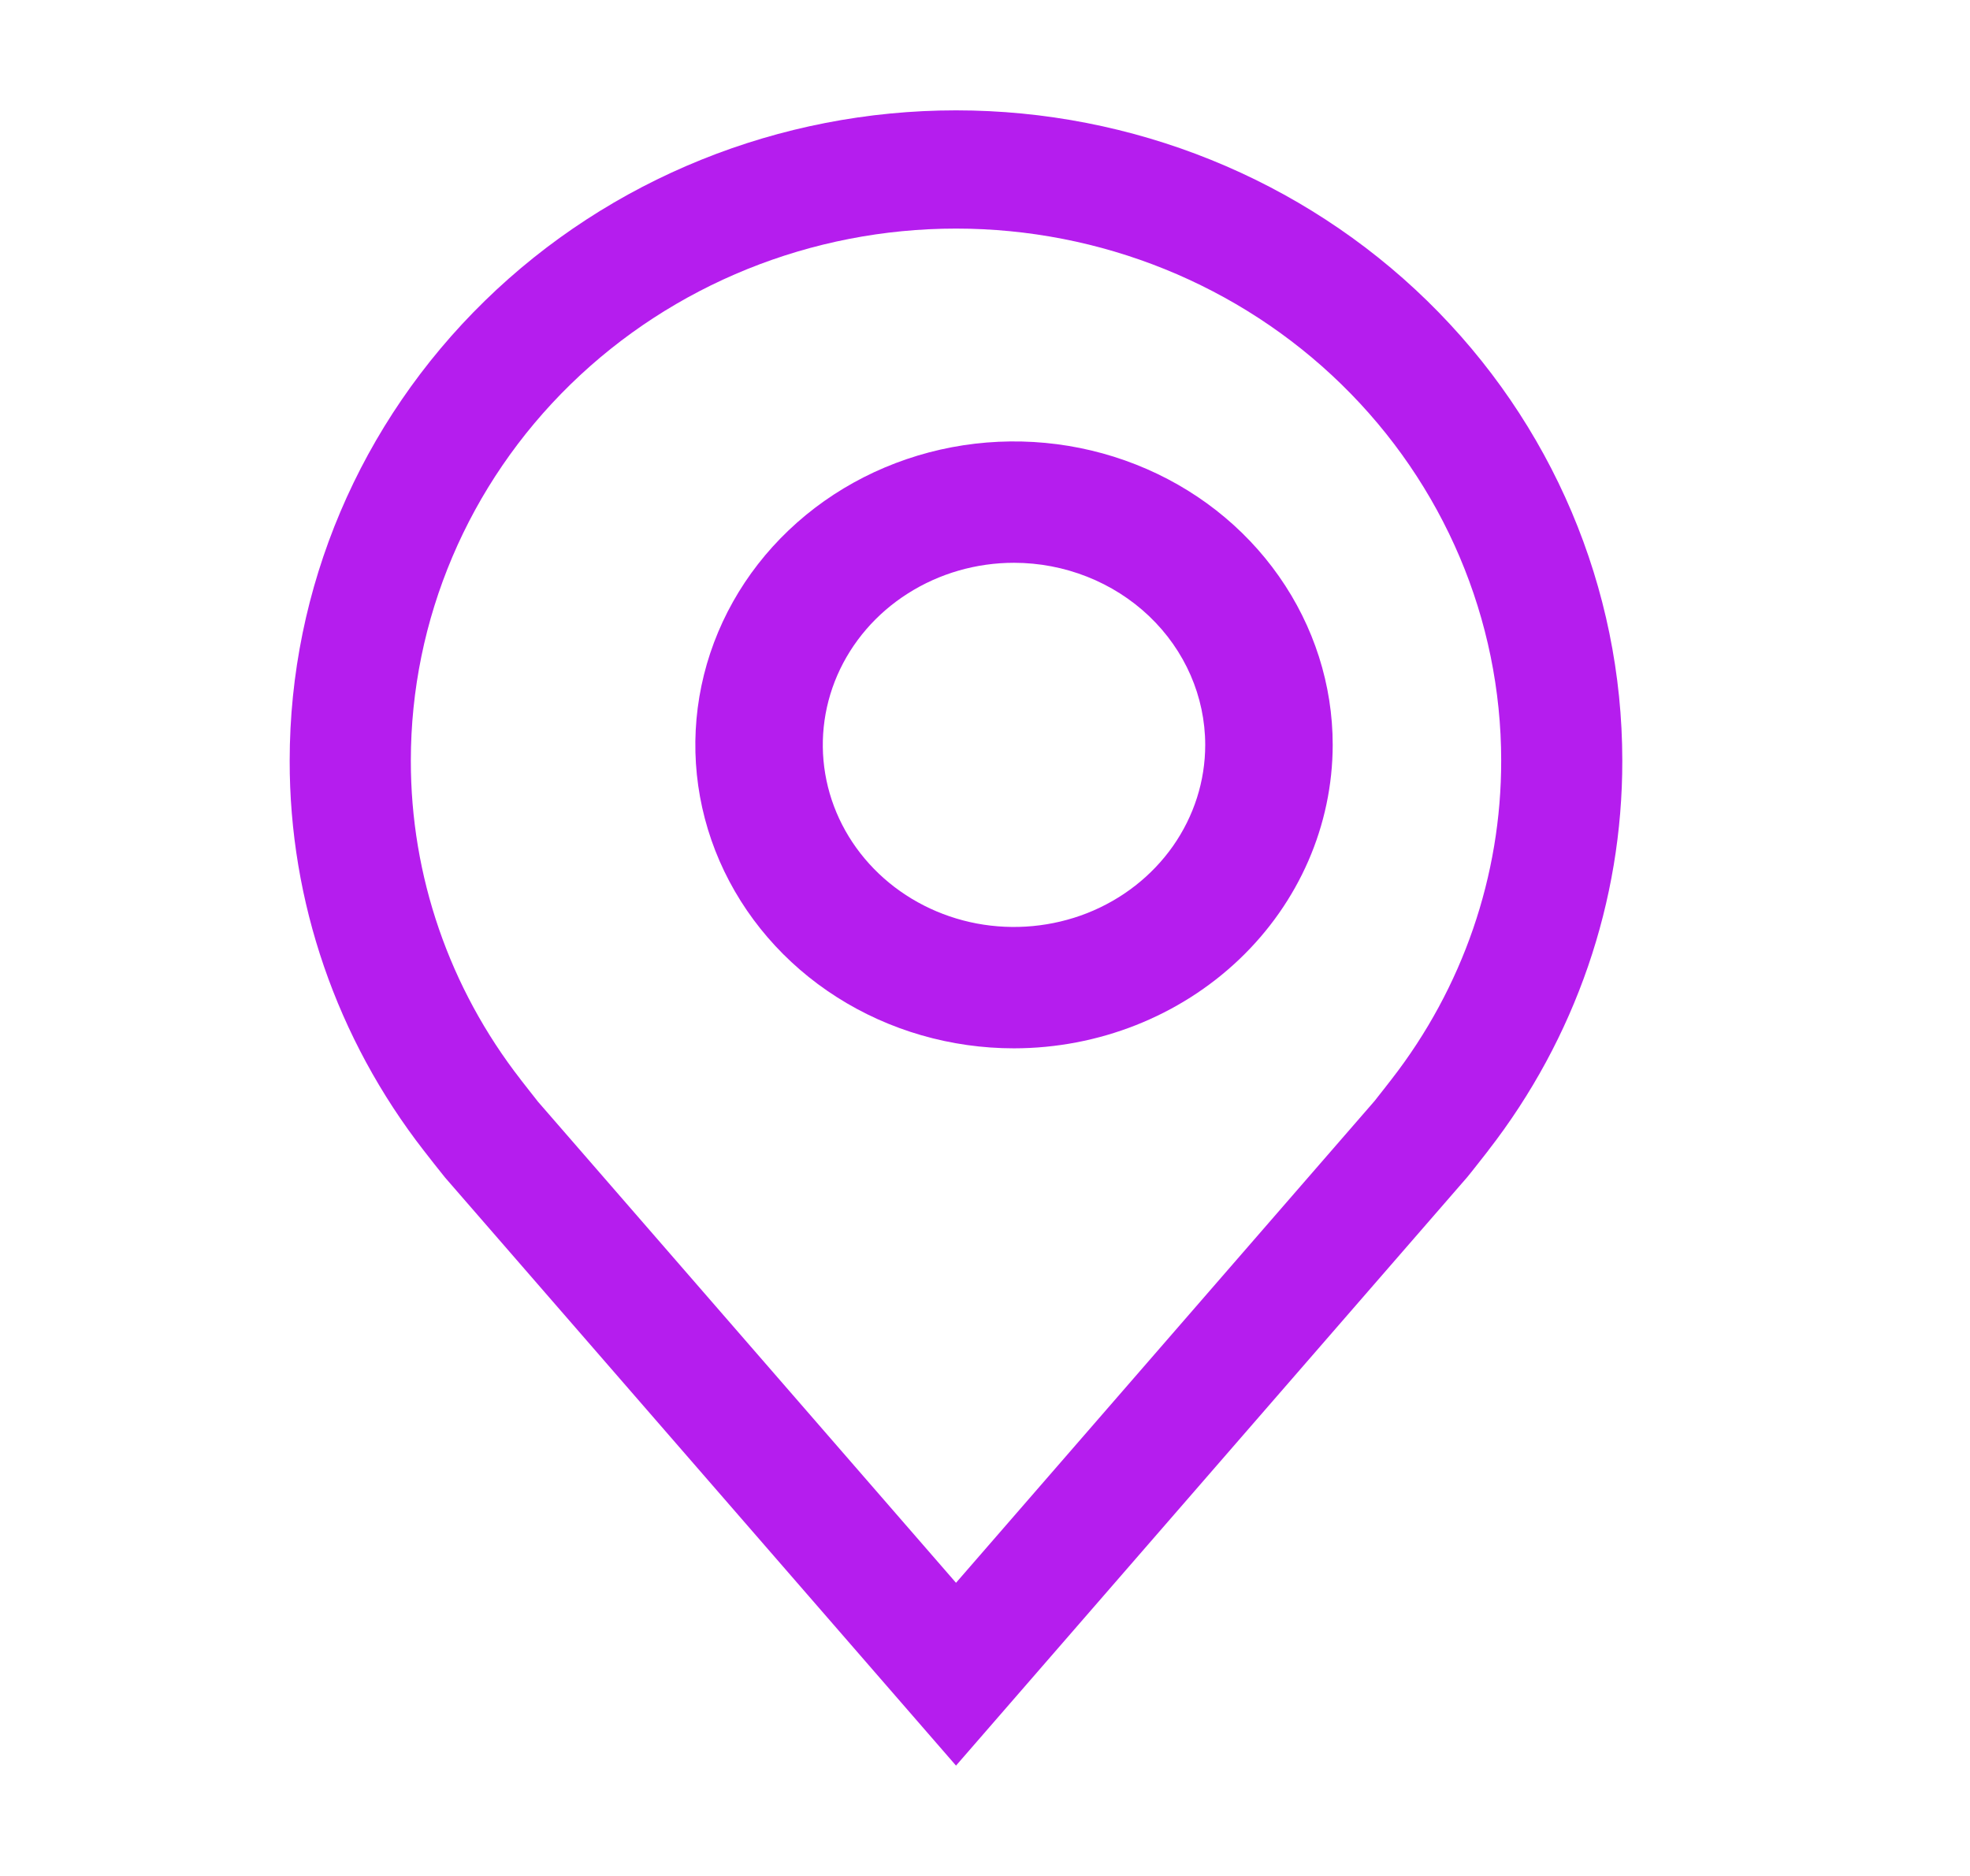<svg width="42" height="40" viewBox="0 0 42 40" fill="none" xmlns="http://www.w3.org/2000/svg">
<path d="M21.618 22.353C20.275 22.353 18.961 21.974 17.844 21.263C16.726 20.552 15.856 19.541 15.341 18.359C14.827 17.177 14.693 15.876 14.955 14.62C15.217 13.365 15.864 12.212 16.814 11.307C17.764 10.402 18.975 9.786 20.293 9.536C21.611 9.287 22.977 9.415 24.218 9.905C25.46 10.394 26.521 11.224 27.267 12.288C28.014 13.352 28.413 14.603 28.413 15.883C28.41 17.598 27.694 19.243 26.42 20.456C25.146 21.669 23.42 22.351 21.618 22.353ZM21.618 12C20.812 12 20.024 12.228 19.354 12.655C18.683 13.081 18.161 13.688 17.852 14.397C17.544 15.106 17.463 15.887 17.62 16.64C17.777 17.393 18.166 18.085 18.736 18.628C19.306 19.171 20.032 19.541 20.823 19.691C21.614 19.84 22.433 19.763 23.178 19.47C23.923 19.176 24.56 18.678 25.008 18.04C25.456 17.401 25.695 16.651 25.695 15.883C25.694 14.853 25.264 13.867 24.5 13.139C23.735 12.411 22.699 12.001 21.618 12Z" fill="#B51DEE"/>
<path d="M20.382 37.647L9.487 25.106C9.336 24.918 9.186 24.728 9.038 24.537C7.177 22.145 6.171 19.222 6.176 16.218C6.176 12.541 7.672 9.014 10.337 6.414C13.001 3.813 16.614 2.353 20.382 2.353C24.149 2.353 27.763 3.813 30.427 6.414C33.091 9.014 34.587 12.541 34.587 16.218C34.592 19.221 33.587 22.142 31.727 24.534L31.726 24.537C31.726 24.537 31.338 25.034 31.28 25.101L20.382 37.647ZM11.099 23.018C11.101 23.018 11.401 23.407 11.469 23.49L20.382 33.749L29.305 23.476C29.362 23.407 29.665 23.016 29.666 23.015C31.186 21.06 32.008 18.672 32.005 16.218C32.005 13.209 30.78 10.324 28.6 8.196C26.421 6.069 23.464 4.874 20.382 4.874C17.299 4.874 14.343 6.069 12.163 8.196C9.983 10.324 8.759 13.209 8.759 16.218C8.756 18.674 9.578 21.063 11.1 23.018H11.099Z" fill="#B51DEE"/>
</svg>
